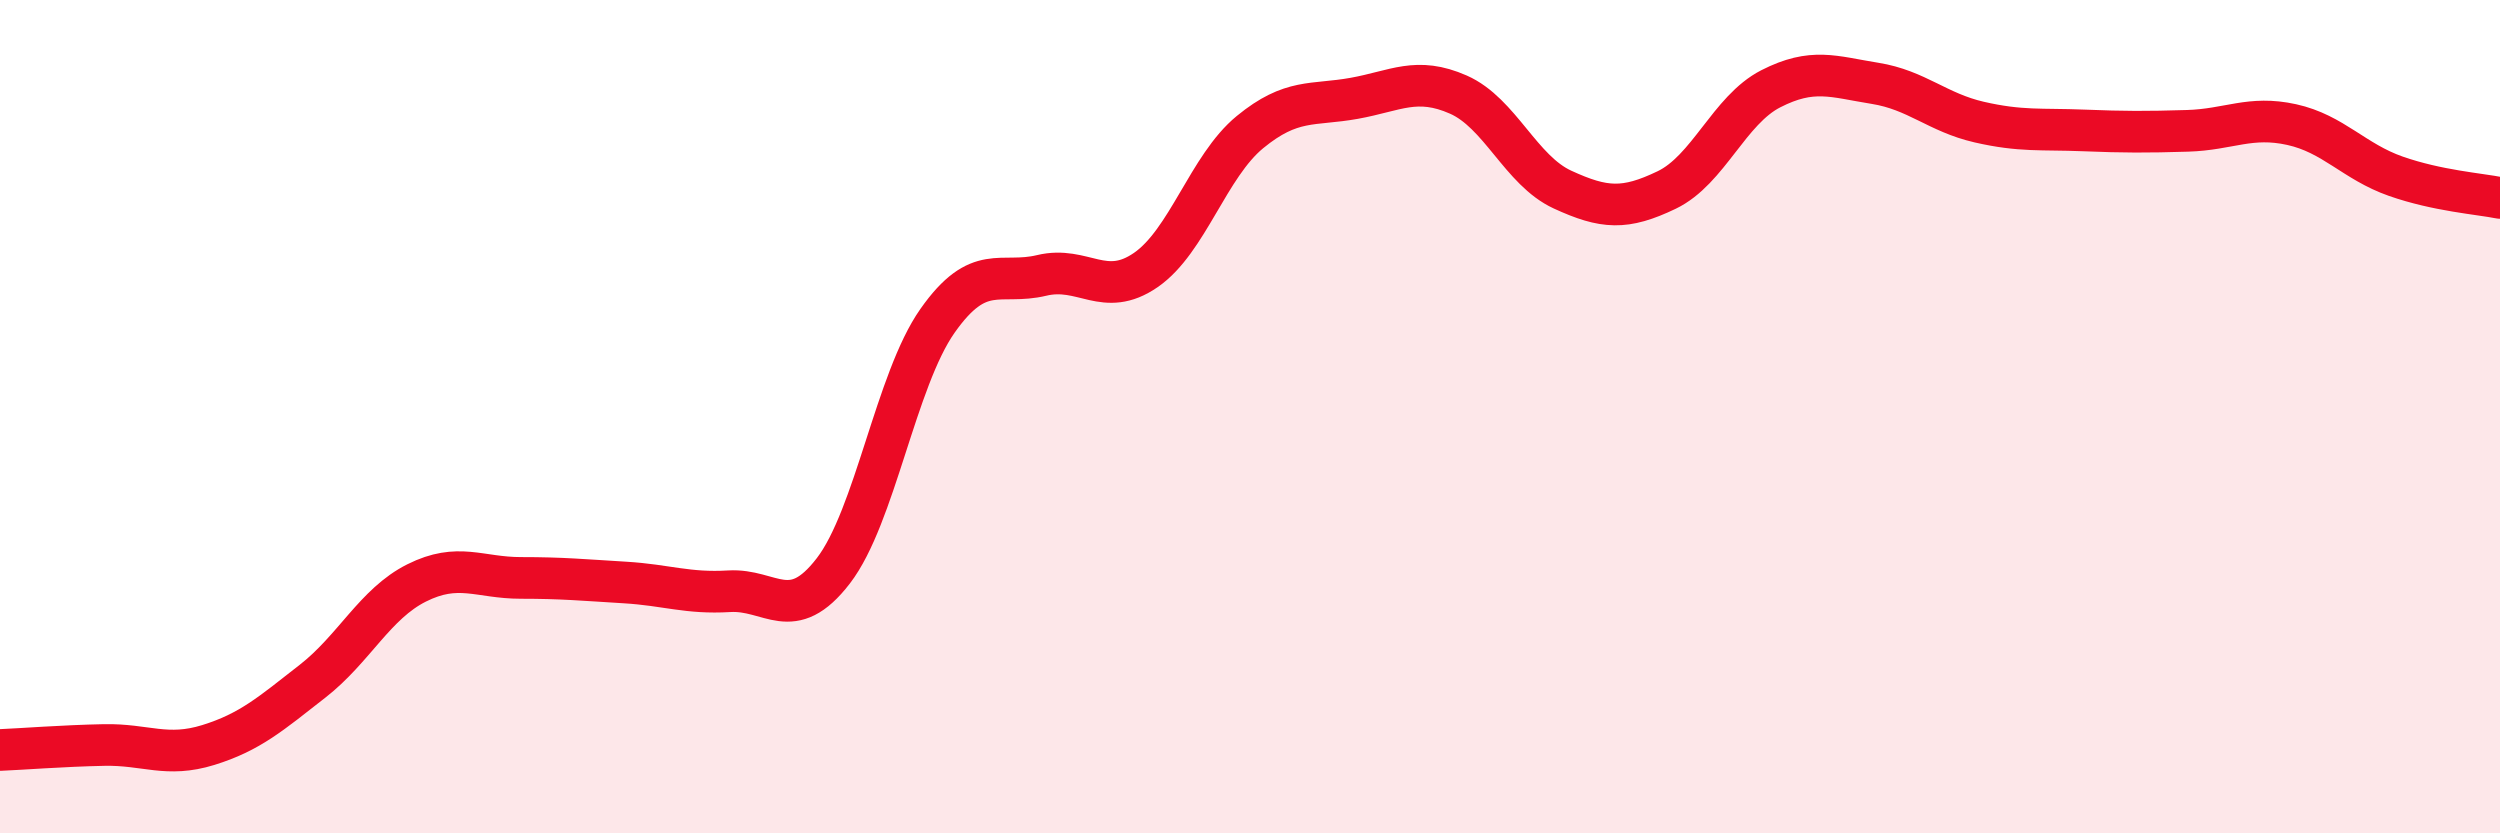 
    <svg width="60" height="20" viewBox="0 0 60 20" xmlns="http://www.w3.org/2000/svg">
      <path
        d="M 0,18 C 0.5,17.98 1.5,17.9 2.5,17.88 C 3.5,17.86 4,18.19 5,17.88 C 6,17.57 6.5,17.13 7.5,16.35 C 8.5,15.57 9,14.49 10,13.99 C 11,13.49 11.5,13.87 12.5,13.87 C 13.5,13.87 14,13.92 15,13.98 C 16,14.04 16.5,14.25 17.5,14.19 C 18.5,14.13 19,15 20,13.7 C 21,12.4 21.5,9.12 22.5,7.7 C 23.5,6.28 24,6.85 25,6.61 C 26,6.37 26.5,7.17 27.5,6.48 C 28.5,5.79 29,3.99 30,3.17 C 31,2.35 31.5,2.54 32.5,2.36 C 33.5,2.18 34,1.83 35,2.27 C 36,2.71 36.5,4.09 37.5,4.55 C 38.5,5.01 39,5.04 40,4.56 C 41,4.08 41.5,2.64 42.5,2.13 C 43.5,1.62 44,1.84 45,2 C 46,2.16 46.5,2.7 47.5,2.93 C 48.5,3.16 49,3.09 50,3.13 C 51,3.17 51.5,3.17 52.5,3.14 C 53.5,3.11 54,2.77 55,2.99 C 56,3.21 56.5,3.88 57.5,4.23 C 58.5,4.58 59.5,4.65 60,4.75L60 20L0 20Z"
        fill="#EB0A25"
        opacity="0.1"
        stroke-linecap="round"
        stroke-linejoin="round"
      />
      <path
        d="M 0,18 C 0.5,17.98 1.5,17.9 2.5,17.88 C 3.5,17.86 4,18.19 5,17.88 C 6,17.57 6.5,17.13 7.5,16.35 C 8.5,15.57 9,14.49 10,13.99 C 11,13.49 11.5,13.87 12.5,13.87 C 13.5,13.87 14,13.92 15,13.98 C 16,14.04 16.5,14.25 17.5,14.19 C 18.5,14.13 19,15 20,13.7 C 21,12.4 21.5,9.12 22.5,7.7 C 23.5,6.28 24,6.85 25,6.61 C 26,6.37 26.5,7.17 27.5,6.48 C 28.5,5.79 29,3.99 30,3.17 C 31,2.35 31.5,2.54 32.5,2.36 C 33.5,2.18 34,1.83 35,2.27 C 36,2.71 36.5,4.09 37.5,4.55 C 38.5,5.01 39,5.04 40,4.56 C 41,4.08 41.5,2.64 42.5,2.13 C 43.5,1.62 44,1.84 45,2 C 46,2.16 46.5,2.7 47.5,2.93 C 48.5,3.16 49,3.09 50,3.13 C 51,3.17 51.5,3.17 52.5,3.14 C 53.5,3.11 54,2.77 55,2.99 C 56,3.21 56.5,3.88 57.5,4.23 C 58.5,4.58 59.5,4.65 60,4.75"
        stroke="#EB0A25"
        stroke-width="1"
        fill="none"
        stroke-linecap="round"
        stroke-linejoin="round"
      />
    </svg>
  